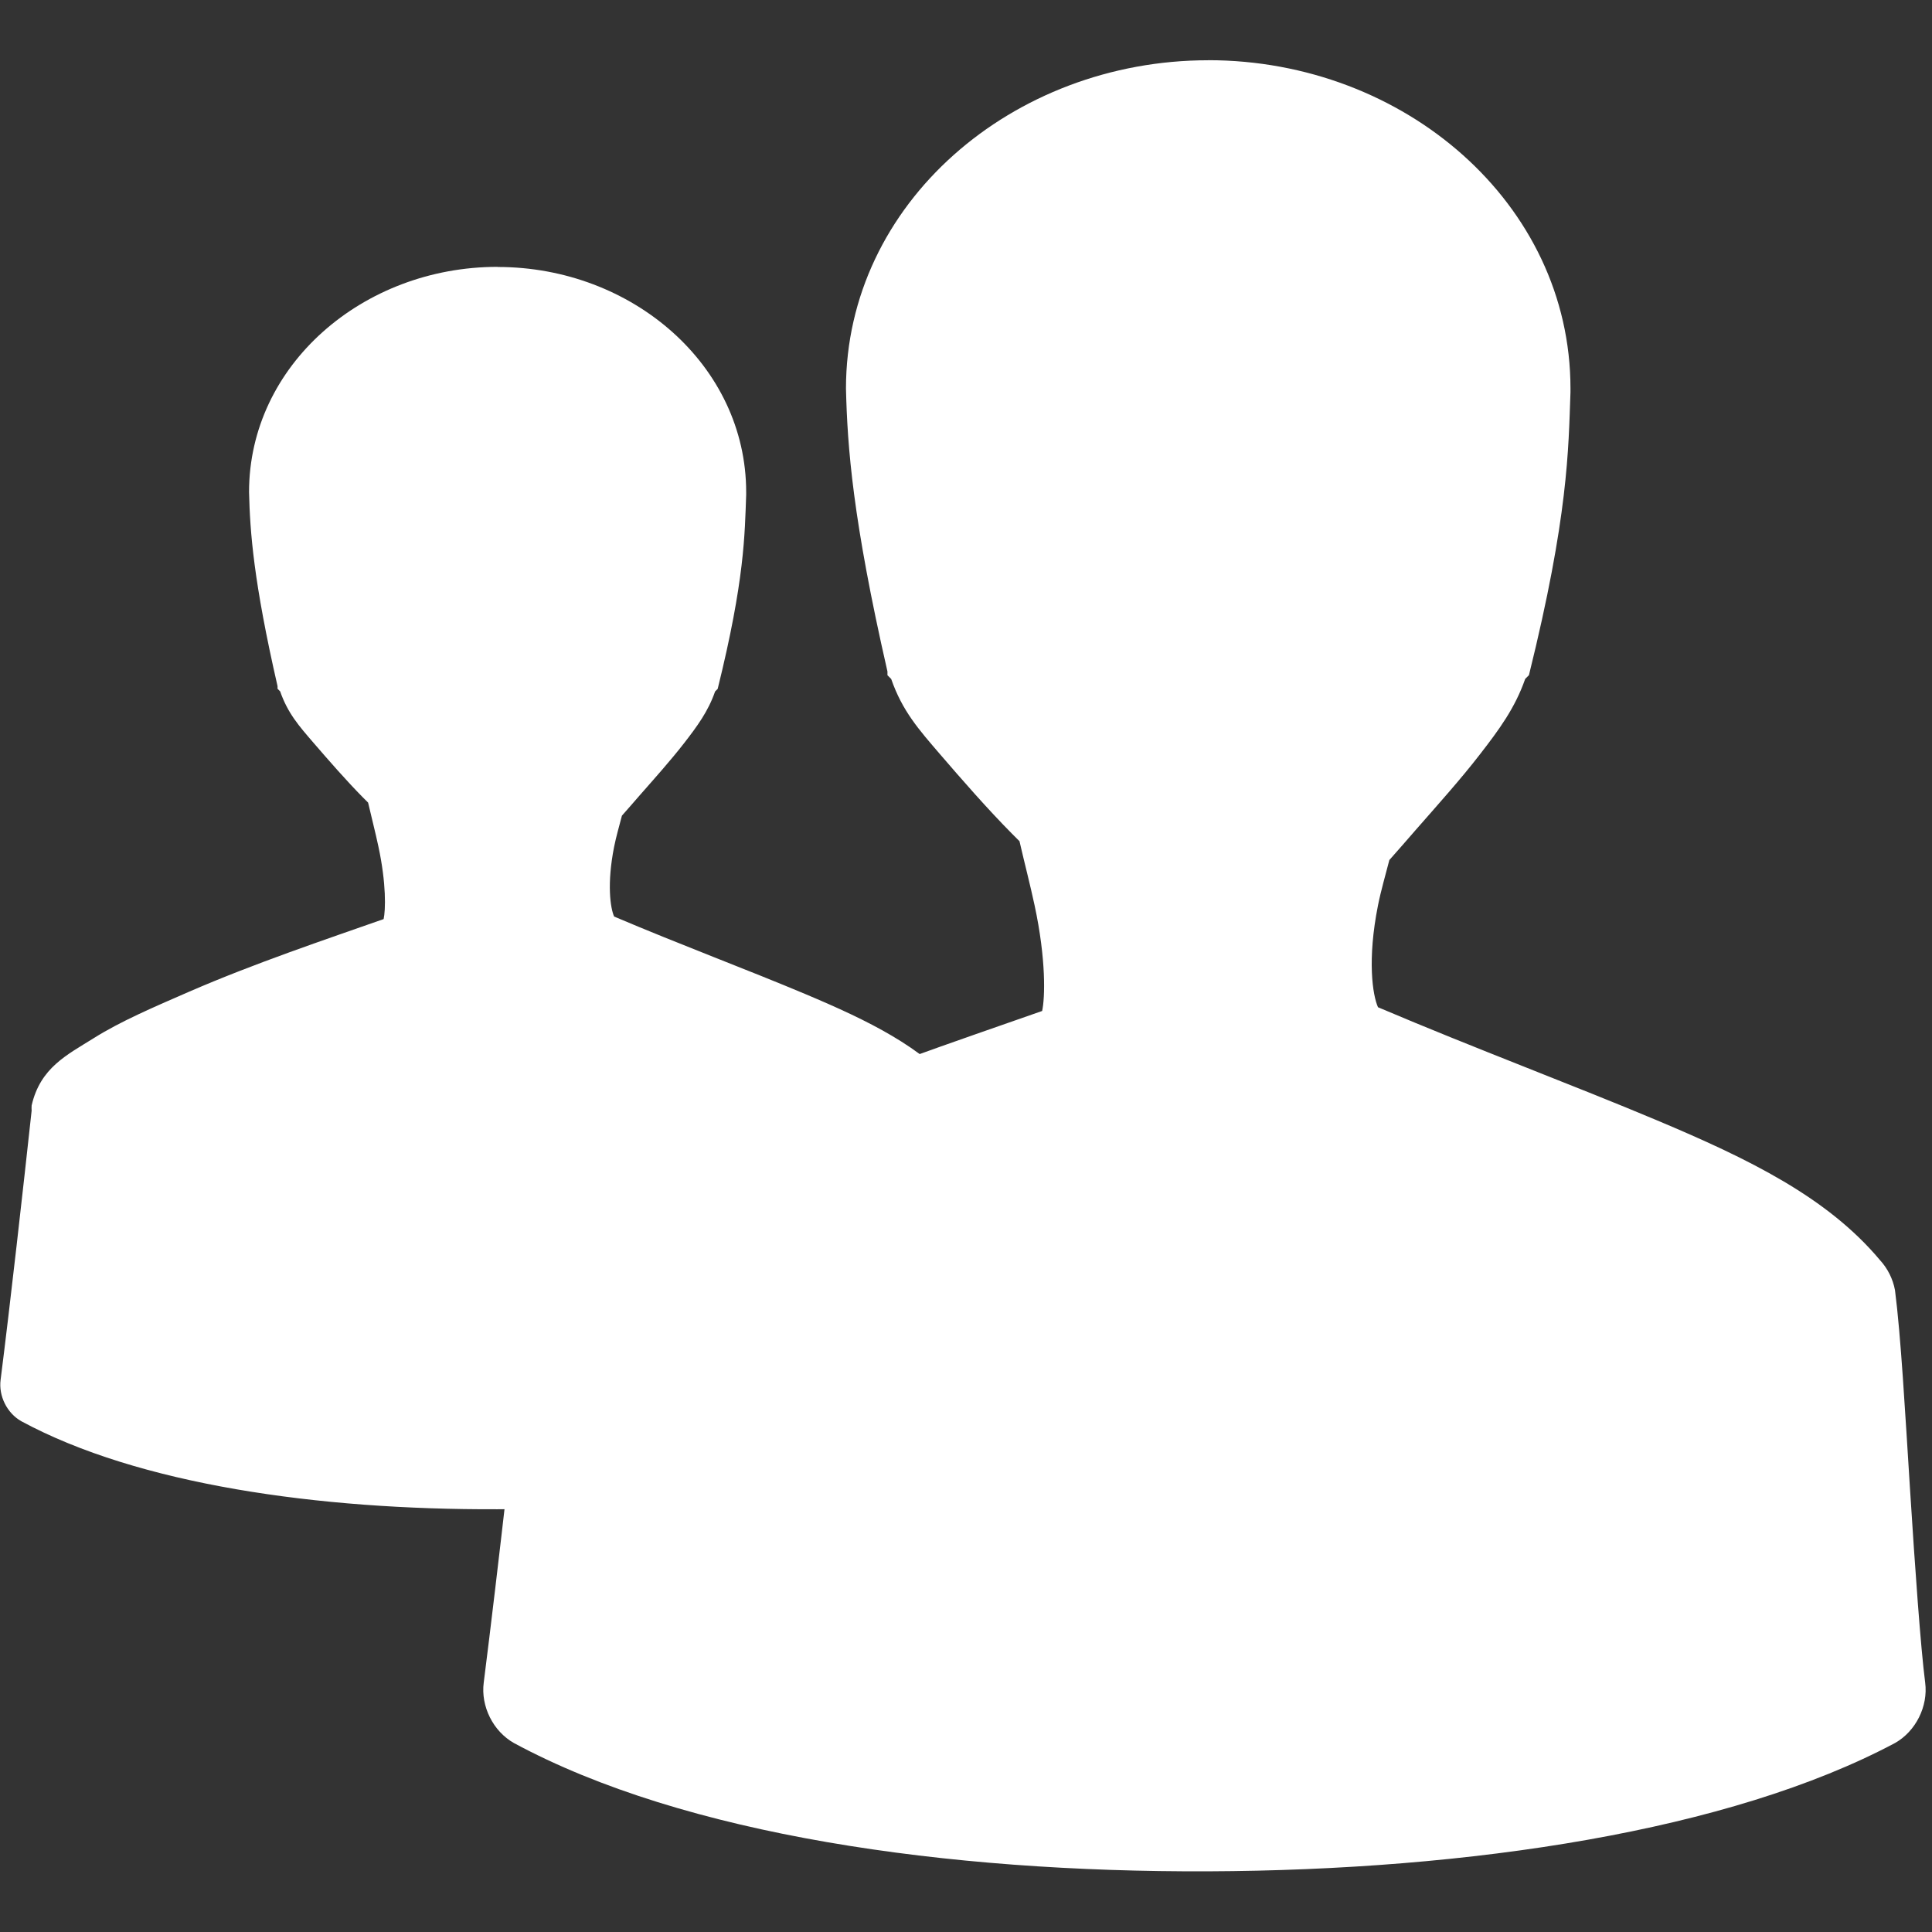 <?xml version="1.0" encoding="UTF-8" standalone="no"?>
<svg xmlns="http://www.w3.org/2000/svg" height="32" width="32" version="1.1" viewBox="0 0 32 32">
 <rect x="0" y="0" width="32" height="32" fill="#333333" stroke="none"/>
 <path style="block-progression:tb;color:#000000;text-transform:none;text-indent:0" d="m8.24 4.42c-2.227 0-4.115 1.628-4.115 3.73 0.016 0.664 0.075 1.483 0.472 3.215v0.043l0.043 0.043c0.127 0.364 0.312 0.573 0.557 0.857 0.245 0.284 0.537 0.619 0.814 0.9 0.033 0.033 0.054 0.053 0.086 0.086 0.055 0.24 0.122 0.497 0.171 0.729 0.132 0.615 0.119 1.051 0.086 1.2-0.957 0.336-2.147 0.736-3.215 1.2-0.6 0.261-1.142 0.493-1.586 0.772-0.444 0.278-0.885 0.488-1.029 1.115-0.002 0.029-0.002 0.057 0 0.086-0.14 1.287-0.352 3.181-0.514 4.458-0.035 0.269 0.107 0.553 0.343 0.686 1.939 1.048 4.918 1.469 7.888 1.458 2.97-0.012 5.925-0.458 7.802-1.458 0.236-0.133 0.378-0.417 0.343-0.686-0.052-0.399-0.115-1.3-0.171-2.186-0.056-0.886-0.105-1.758-0.171-2.272-0.023-0.127-0.084-0.248-0.171-0.343-0.596-0.712-1.487-1.147-2.529-1.586-0.951-0.401-2.066-0.816-3.172-1.286-0.062-0.138-0.123-0.539 0-1.157 0.033-0.166 0.085-0.344 0.129-0.514 0.104-0.116 0.185-0.212 0.3-0.343 0.246-0.28 0.509-0.574 0.729-0.857 0.219-0.283 0.399-0.526 0.514-0.857l0.043-0.043c0.448-1.808 0.448-2.563 0.472-3.215v-0.043c0-2.101-1.889-3.73-4.115-3.73zm11.772-3.422c-3.246 0-6 2.374-6 5.437 0.023 0.968 0.11 2.162 0.687 4.687v0.062l0.062 0.062c0.185 0.531 0.455 0.835 0.812 1.25 0.357 0.415 0.783 0.903 1.188 1.312 0.048 0.048 0.078 0.078 0.125 0.125 0.08 0.349 0.178 0.725 0.25 1.062 0.193 0.897 0.173 1.533 0.125 1.75-1.395 0.49-3.13 1.073-4.687 1.75-0.874 0.38-1.665 0.719-2.312 1.125-0.647 0.406-1.291 0.712-1.5 1.625-0.003 0.042-0.003 0.083 0 0.125-0.204 1.877-0.514 4.637-0.75 6.5-0.051 0.392 0.156 0.806 0.5 1 2.827 1.527 7.17 2.142 11.5 2.125 4.329-0.017 8.638-0.668 11.375-2.125 0.344-0.194 0.551-0.608 0.5-1-0.075-0.582-0.168-1.895-0.25-3.188-0.082-1.292-0.153-2.563-0.25-3.312-0.034-0.186-0.122-0.361-0.25-0.5-0.869-1.038-2.168-1.673-3.688-2.312-1.387-0.584-3.013-1.19-4.625-1.875-0.09-0.201-0.18-0.786 0-1.688 0.048-0.242 0.124-0.501 0.188-0.75 0.152-0.17 0.27-0.308 0.438-0.5 0.358-0.409 0.743-0.837 1.062-1.25 0.32-0.413 0.581-0.767 0.75-1.25l0.062-0.062c0.653-2.637 0.654-3.737 0.688-4.687v-0.062c0-3.063-2.754-5.437-6-5.437z" fill="#FFF"/>
</svg>